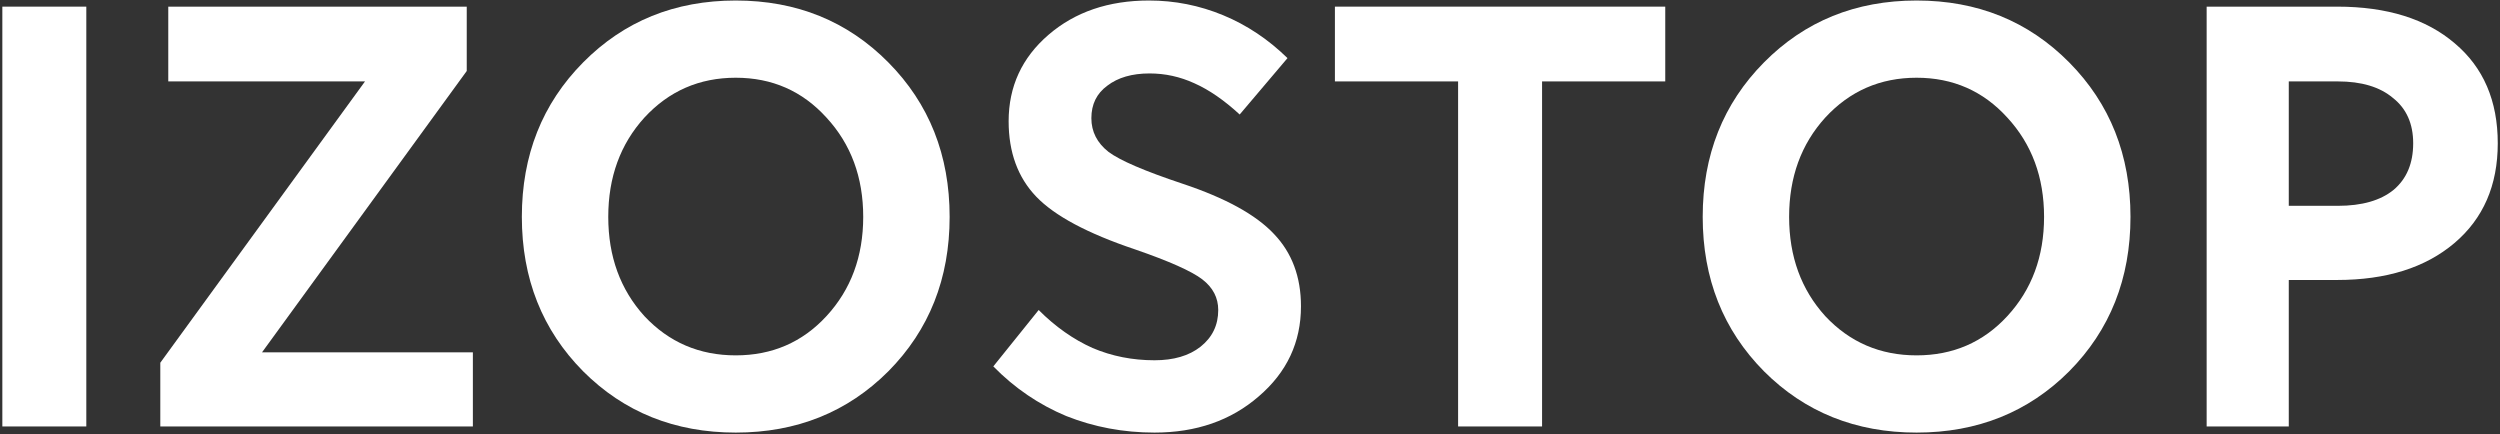 <?xml version="1.0" encoding="UTF-8"?> <svg xmlns="http://www.w3.org/2000/svg" width="979" height="170" viewBox="0 0 979 170" fill="none"><rect x="0" y="0" width="979" height="170" fill="#333333" stroke="none"/><path d="M896.283 167.001H864.123V2.601H915.243C934.763 2.601 950.123 7.401 961.323 17.001C972.523 26.441 978.123 39.481 978.123 56.121C978.123 72.601 972.443 85.641 961.083 95.241C949.723 104.841 934.443 109.641 915.243 109.641H896.283V167.001ZM945.003 56.121C945.003 48.441 942.363 42.521 937.083 38.361C931.963 34.041 924.763 31.881 915.483 31.881H896.283V80.601H915.483C924.923 80.601 932.203 78.521 937.323 74.361C942.443 70.041 945.003 63.961 945.003 56.121Z" fill="white"></path><path d="M750.538 169.4C726.698 169.4 706.778 161.4 690.778 145.4C674.778 129.24 666.778 109.08 666.778 84.92C666.778 60.76 674.778 40.6 690.778 24.44C706.778 8.28 726.698 0.2 750.538 0.2C774.378 0.2 794.298 8.28 810.298 24.44C826.298 40.6 834.298 60.76 834.298 84.92C834.298 109.08 826.298 129.24 810.298 145.4C794.298 161.4 774.378 169.4 750.538 169.4ZM750.538 139.16C764.778 139.16 776.618 134.04 786.058 123.8C795.658 113.4 800.458 100.44 800.458 84.92C800.458 69.4 795.658 56.44 786.058 46.04C776.618 35.64 764.778 30.44 750.538 30.44C736.298 30.44 724.378 35.64 714.778 46.04C705.338 56.44 700.618 69.4 700.618 84.92C700.618 100.44 705.338 113.4 714.778 123.8C724.378 134.04 736.298 139.16 750.538 139.16Z" fill="white"></path><path d="M570.993 31.881H522.753V2.601H652.113V31.881H603.873V167.001H570.993V31.881Z" fill="white"></path><path d="M450.181 28.76C443.301 28.76 437.781 30.36 433.621 33.56C429.461 36.6 427.381 40.84 427.381 46.28C427.381 51.56 429.621 55.96 434.101 59.48C438.581 62.84 448.261 67 463.141 71.96C479.941 77.56 491.861 84.12 498.901 91.64C505.941 99 509.461 108.44 509.461 119.96C509.461 134.04 503.941 145.8 492.901 155.24C482.021 164.68 468.421 169.4 452.101 169.4C439.941 169.4 428.421 167.24 417.541 162.92C406.821 158.44 397.301 151.96 388.981 143.48L406.741 121.4C413.301 127.96 420.341 132.92 427.861 136.28C435.381 139.48 443.461 141.08 452.101 141.08C459.621 141.08 465.621 139.32 470.101 135.8C474.741 132.12 477.061 127.32 477.061 121.4C477.061 116.6 474.981 112.6 470.821 109.4C466.661 106.2 457.861 102.28 444.421 97.64C425.861 91.4 412.981 84.52 405.781 77C398.581 69.48 394.981 59.64 394.981 47.48C394.981 33.88 400.181 22.6 410.581 13.64C420.981 4.68 434.101 0.2 449.941 0.2C460.021 0.2 469.701 2.12 478.981 5.96C488.261 9.8 496.661 15.4 504.181 22.76L485.461 44.84C479.381 39.24 473.461 35.16 467.701 32.6C462.101 30.04 456.261 28.76 450.181 28.76Z" fill="white"></path><path d="M288.116 169.4C264.276 169.4 244.356 161.4 228.356 145.4C212.356 129.24 204.356 109.08 204.356 84.92C204.356 60.76 212.356 40.6 228.356 24.44C244.356 8.28 264.276 0.2 288.116 0.2C311.956 0.2 331.876 8.28 347.876 24.44C363.876 40.6 371.876 60.76 371.876 84.92C371.876 109.08 363.876 129.24 347.876 145.4C331.876 161.4 311.956 169.4 288.116 169.4ZM288.116 139.16C302.356 139.16 314.196 134.04 323.636 123.8C333.236 113.4 338.036 100.44 338.036 84.92C338.036 69.4 333.236 56.44 323.636 46.04C314.196 35.64 302.356 30.44 288.116 30.44C273.876 30.44 261.956 35.64 252.356 46.04C242.916 56.44 238.196 69.4 238.196 84.92C238.196 100.44 242.916 113.4 252.356 123.8C261.956 134.04 273.876 139.16 288.116 139.16Z" fill="white"></path><path d="M102.616 137.961H185.176V167.001H62.776V142.041L142.936 31.881H65.896V2.601H182.776V27.801L102.616 137.961Z" fill="white"></path><path d="M33.8 167.001H0.92V2.601H33.8V167.001Z" fill="white"></path></svg> 